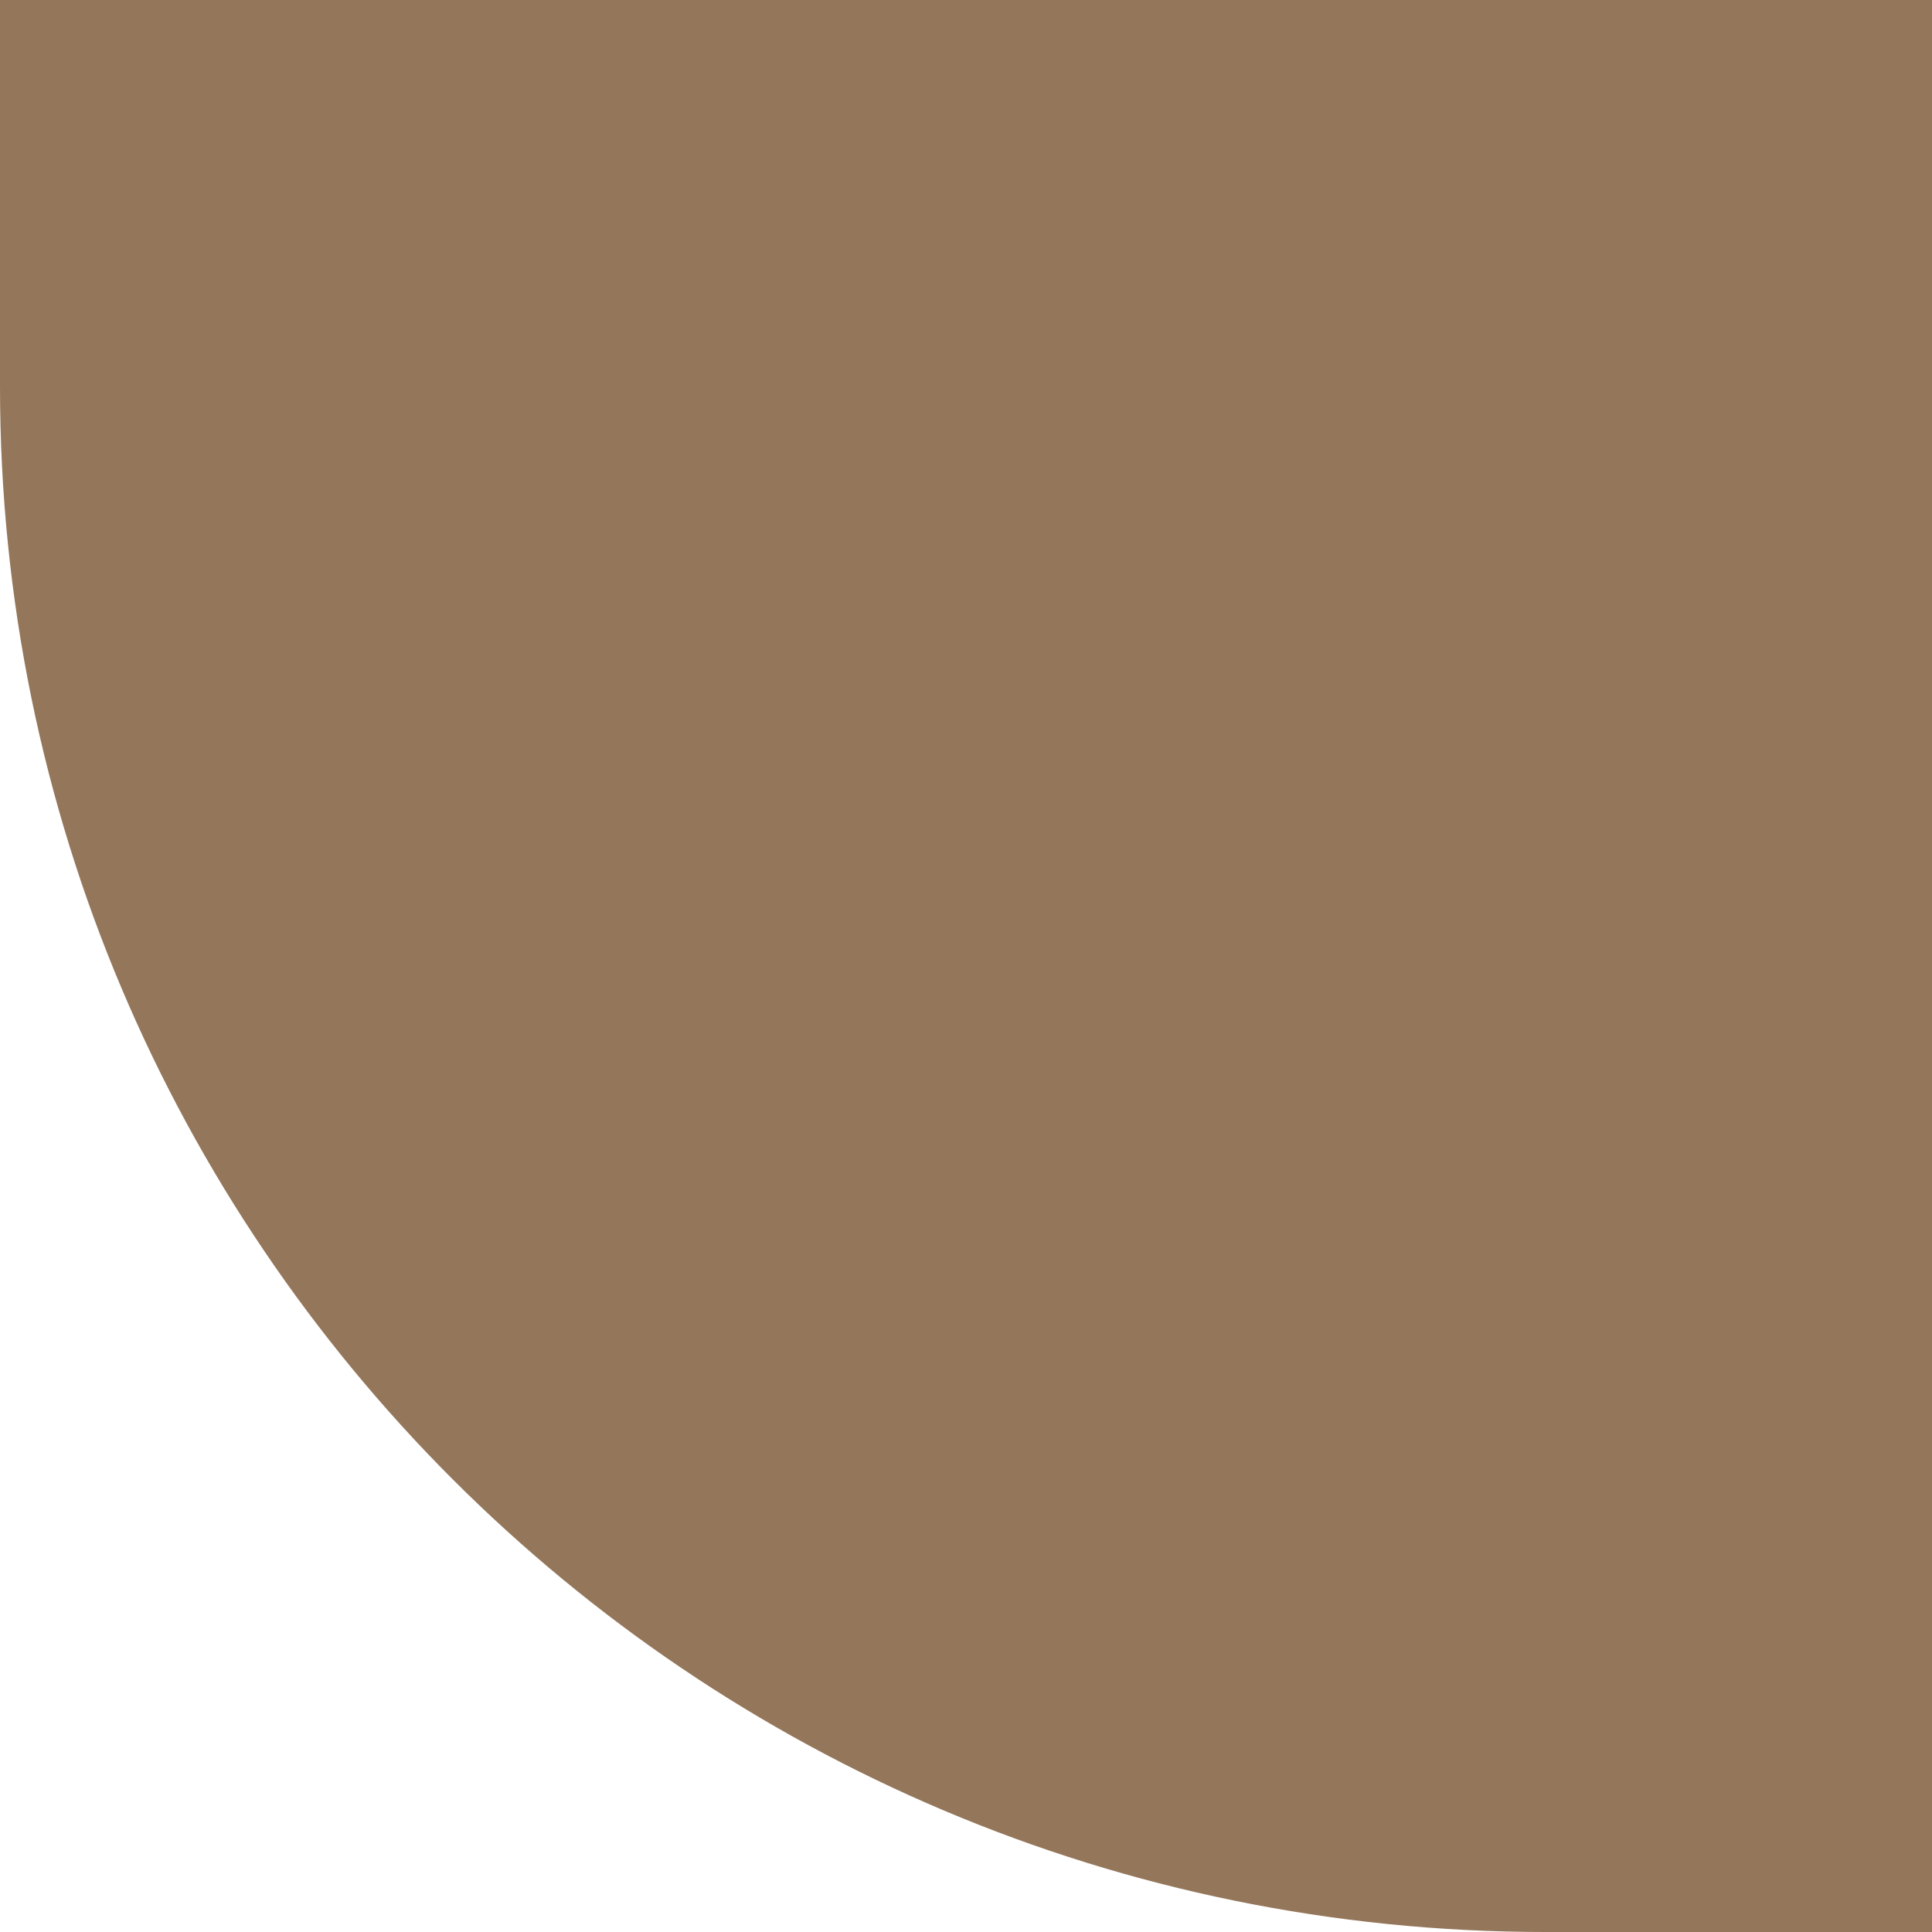 <?xml version="1.0" encoding="UTF-8"?><svg width="25" height="25" viewBox="0 0 25 25" fill="none" xmlns="http://www.w3.org/2000/svg">
<path d="M0 5C0 16.046 8.954 25 20 25H25V0H0V5Z" fill="#94765A"/>
</svg>
